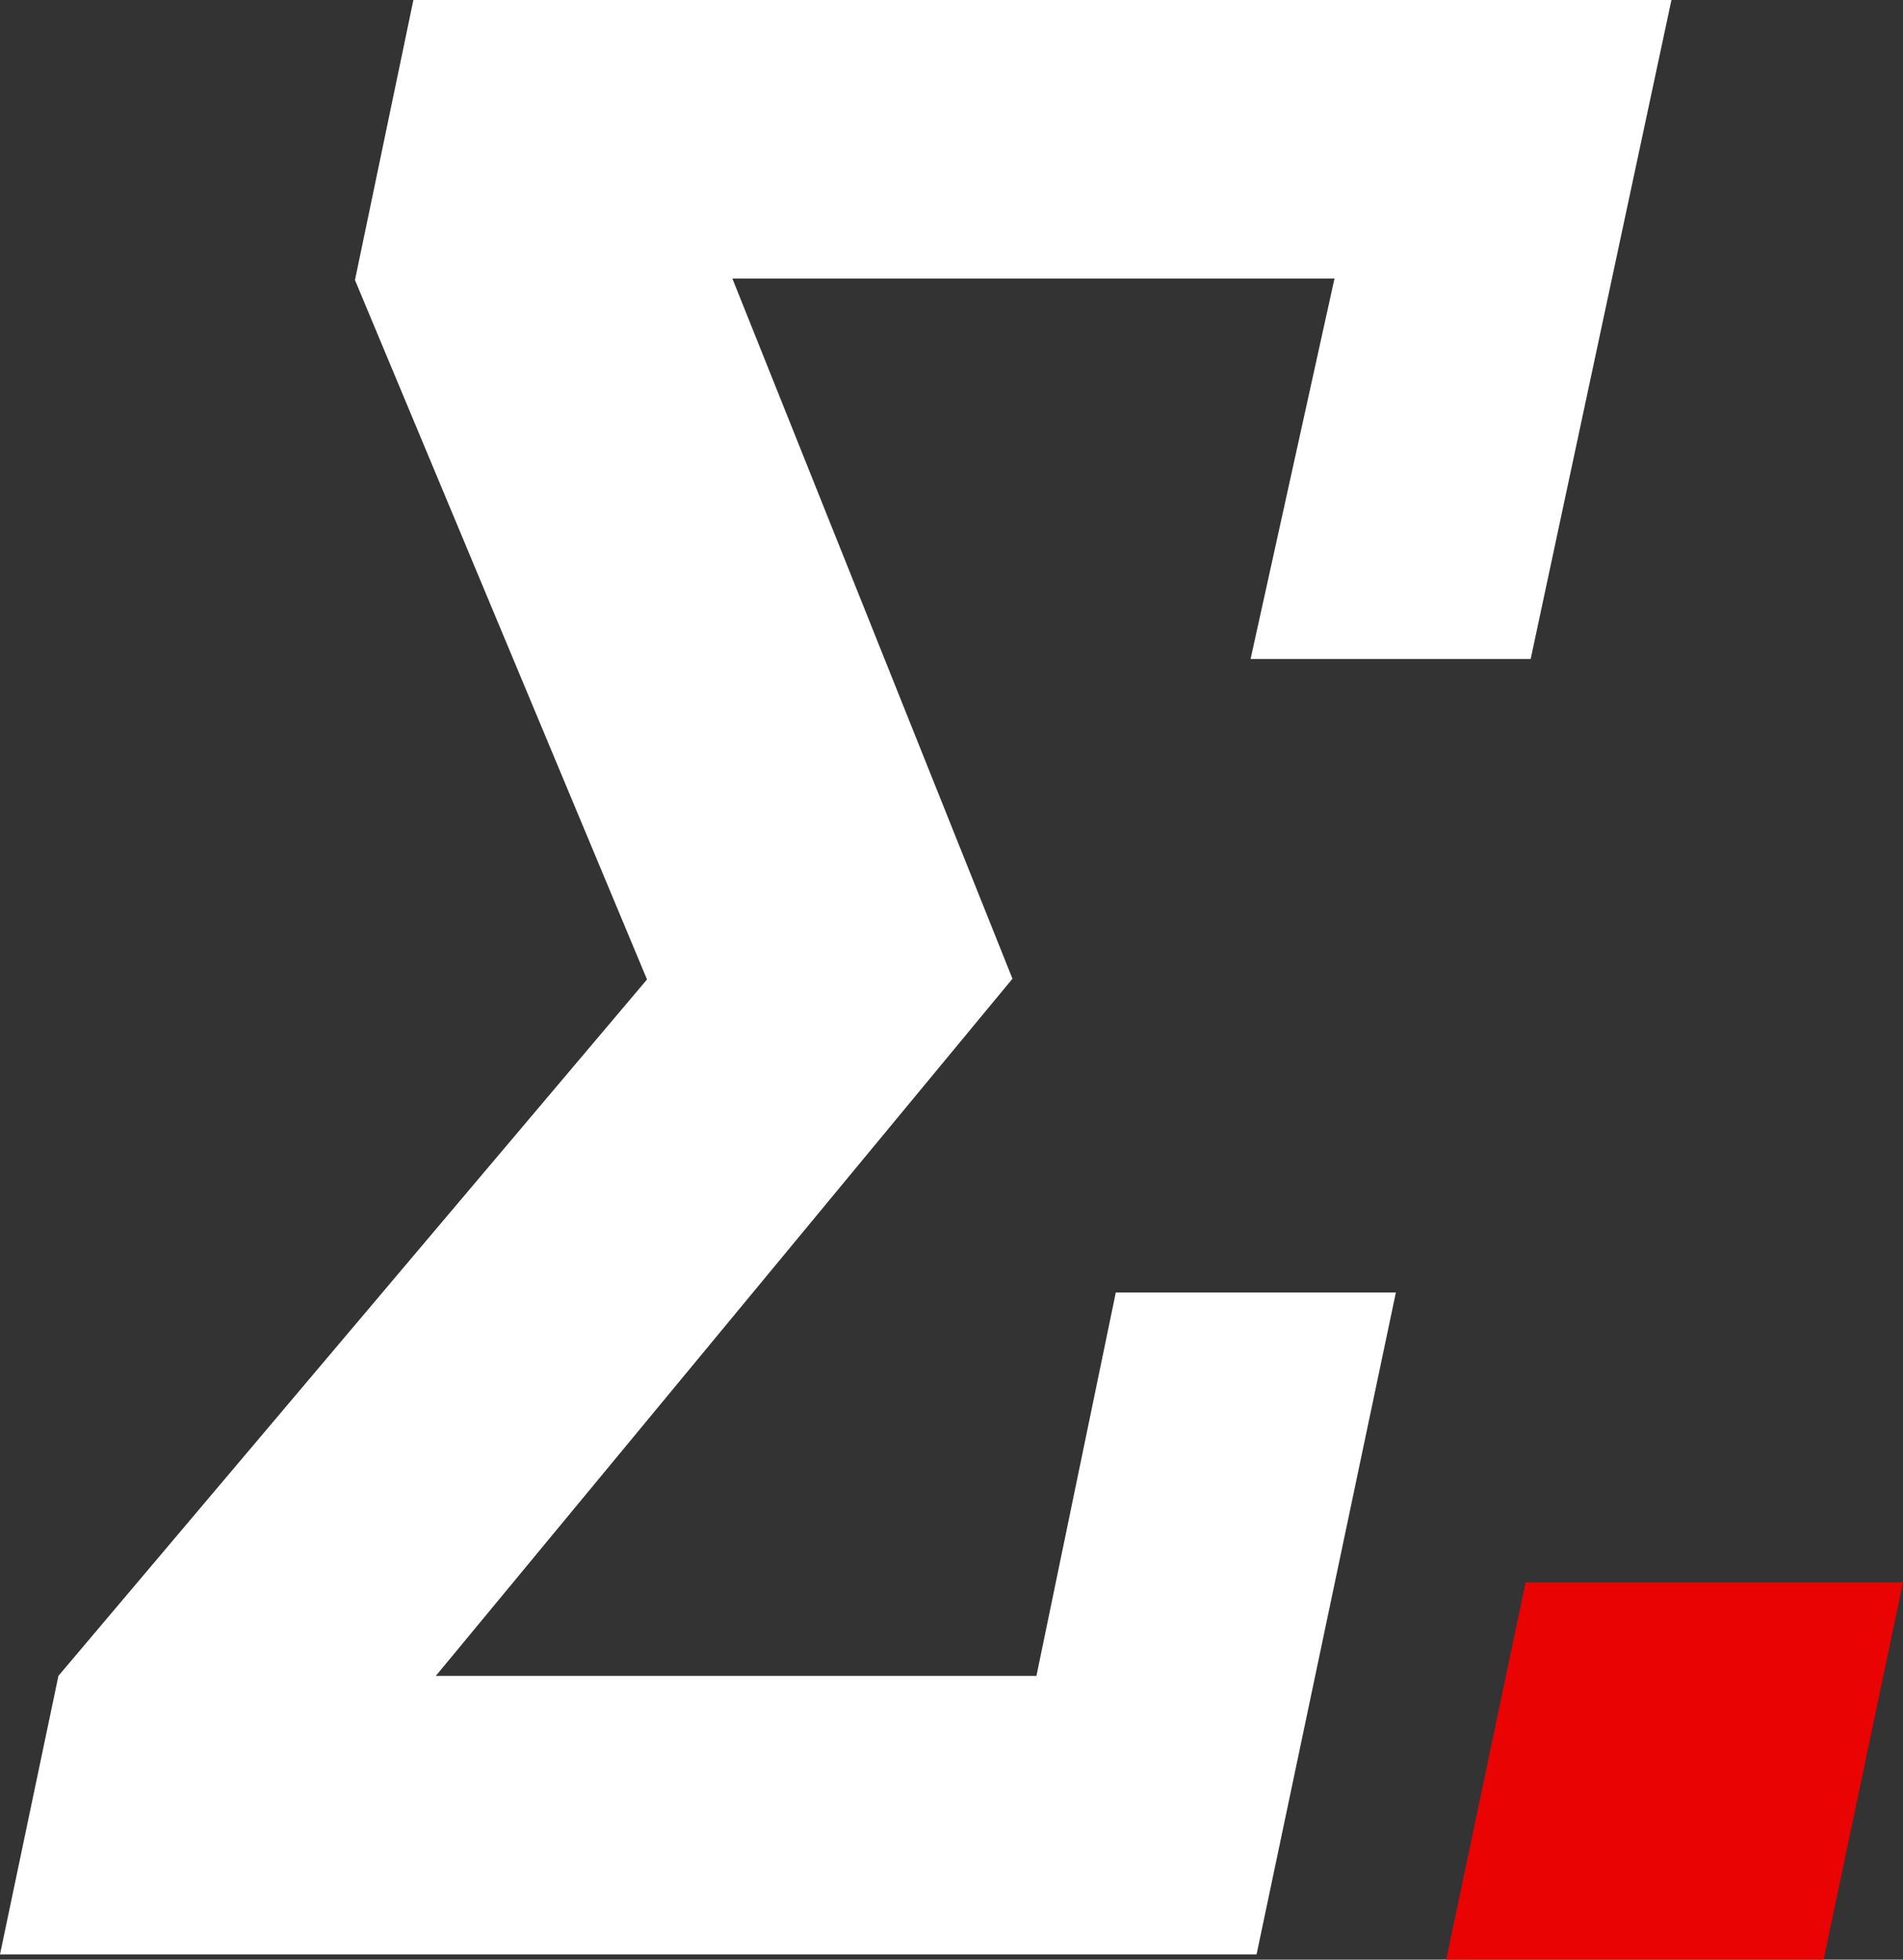 <svg xmlns="http://www.w3.org/2000/svg" viewBox="0 0 459.65 473.36"><rect x="0" y="0" width="459.65" height="473.36" fill="#333333" stroke="none"/><defs><style>.cls-1{fill:#fff;}.cls-2{fill:#ea0303;}</style></defs><g id="Camada_2" data-name="Camada 2"><g id="Camada_1-2" data-name="Camada 1"><path class="cls-1" d="M303.51,472.09H0l14.11-67.28L156.28,236.59,85.74,67.65,99.85,0H403.72l-34,159.17H302.07l20.26-91.88H176.9l67.65,169.12L105.27,404.81H250.34l19.17-92.61h67.65Z"/><path class="cls-2" d="M440.47,473.36H349.31l19.18-91.16h91.16Z"/></g></g></svg>